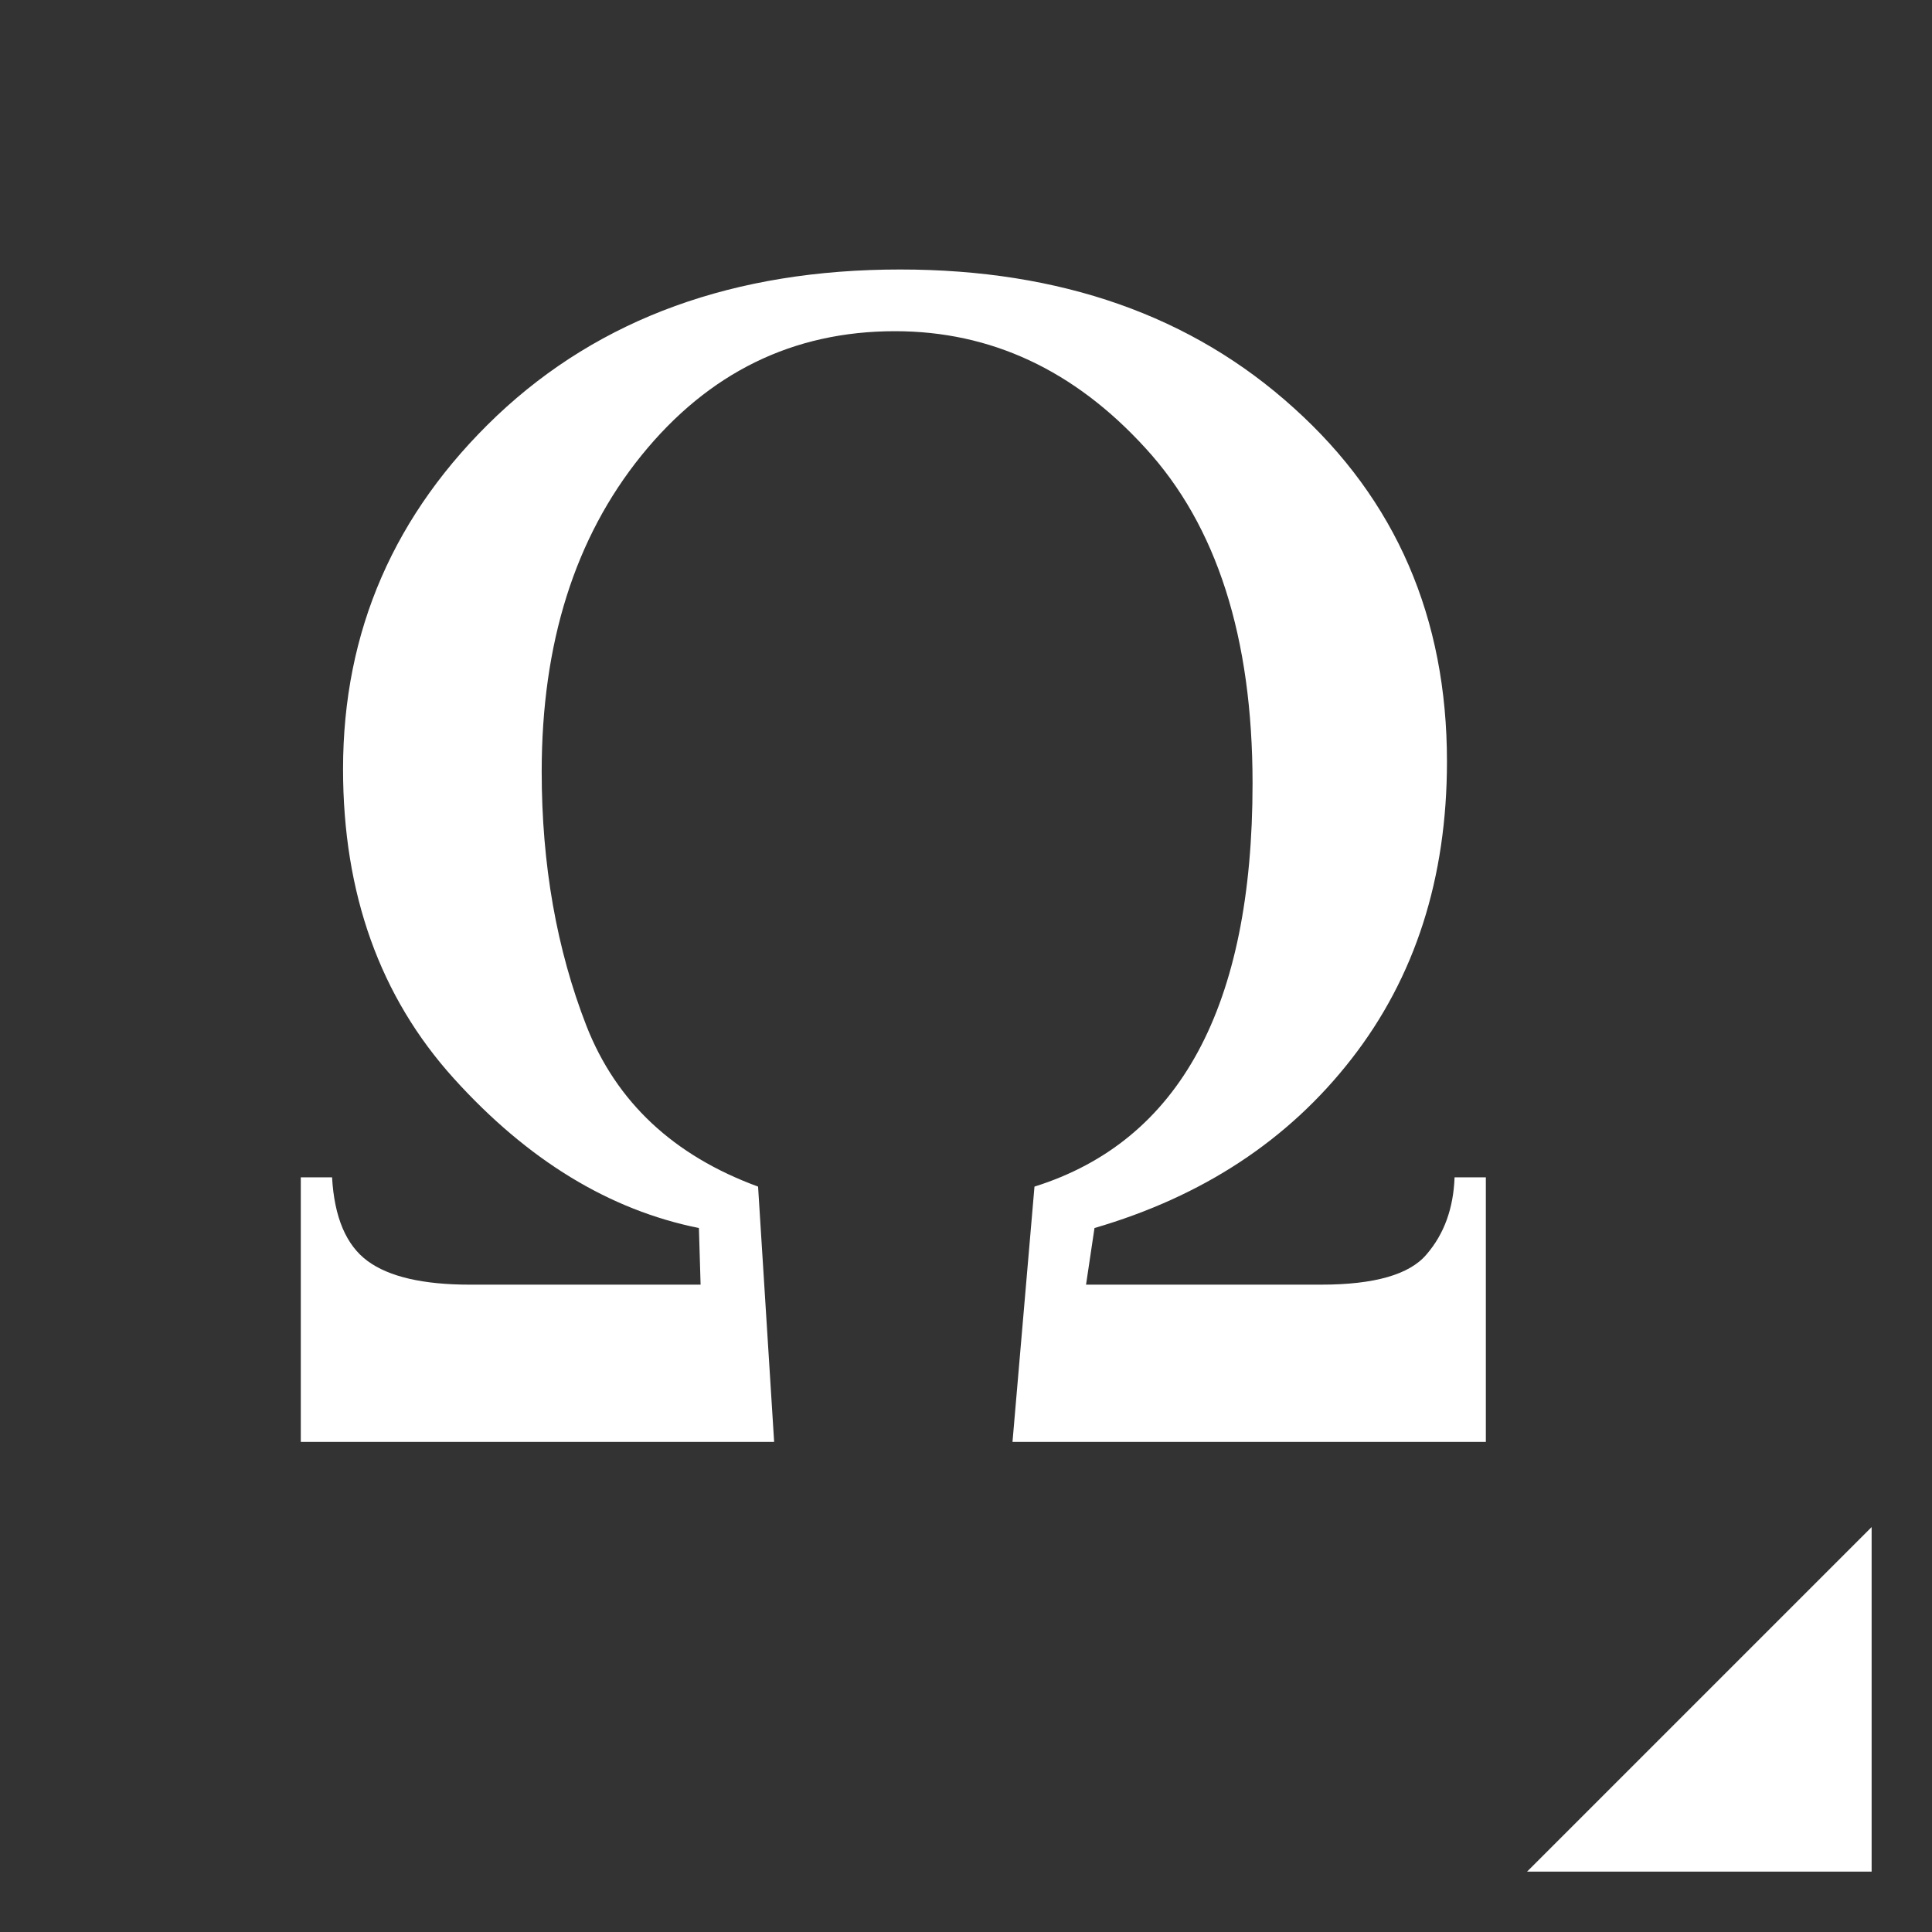 <svg width="512" xmlns="http://www.w3.org/2000/svg" height="512">
<rect width="100%" height="100%" fill="#333333" stroke="none"/>
<defs/>
<g transform="translate(-19.261 434.766)">
<path d="m98.973-122.766 8.288,0c.597,10.603 3.733,17.995 9.408,22.176 5.675,4.181 14.71,6.272 27.105,6.272h61.153l-.448-15.008c-23.744-4.779-45.398-17.995-64.961-39.649-19.563-21.654-29.345-48.982-29.345-81.986-0-36.587 13.589-67.798 40.769-93.634 27.328-25.835 62.945-38.752 106.85-38.753 42.561,0 77.356,12.246 104.386,36.737 27.029,24.342 40.544,55.553 40.545,93.634-0,30.913-8.438,57.196-25.312,78.849-16.726,21.505-39.425,36.438-68.097,44.801l-2.24,15.008h62.273c14.187,0 23.52-2.688 28-8.064 4.629-5.376 7.093-12.171 7.392-20.384h8.288v70.113h-125.442l5.824-67.649c38.529-12.096 57.793-47.713 57.793-106.85-0-38.678-9.483-68.321-28.448-88.93-18.817-20.608-40.918-30.912-66.305-30.913-27.03,0-49.43,10.976-67.201,32.929-17.622,21.803-26.433,49.729-26.433,83.778-0,24.641 3.957,47.116 11.872,67.425 7.915,20.16 23.072,34.347 45.473,42.561l4.256,67.649h-125.442v-70.113" style="fill:#fff"/>
</g>
<g transform="translate(0 464)">
<path fill="#fff" fill-rule="evenodd" stroke="#fff" stroke-width="16" d="m424,24 64,0 0-64-64,64z"/>
</g>
</svg>

